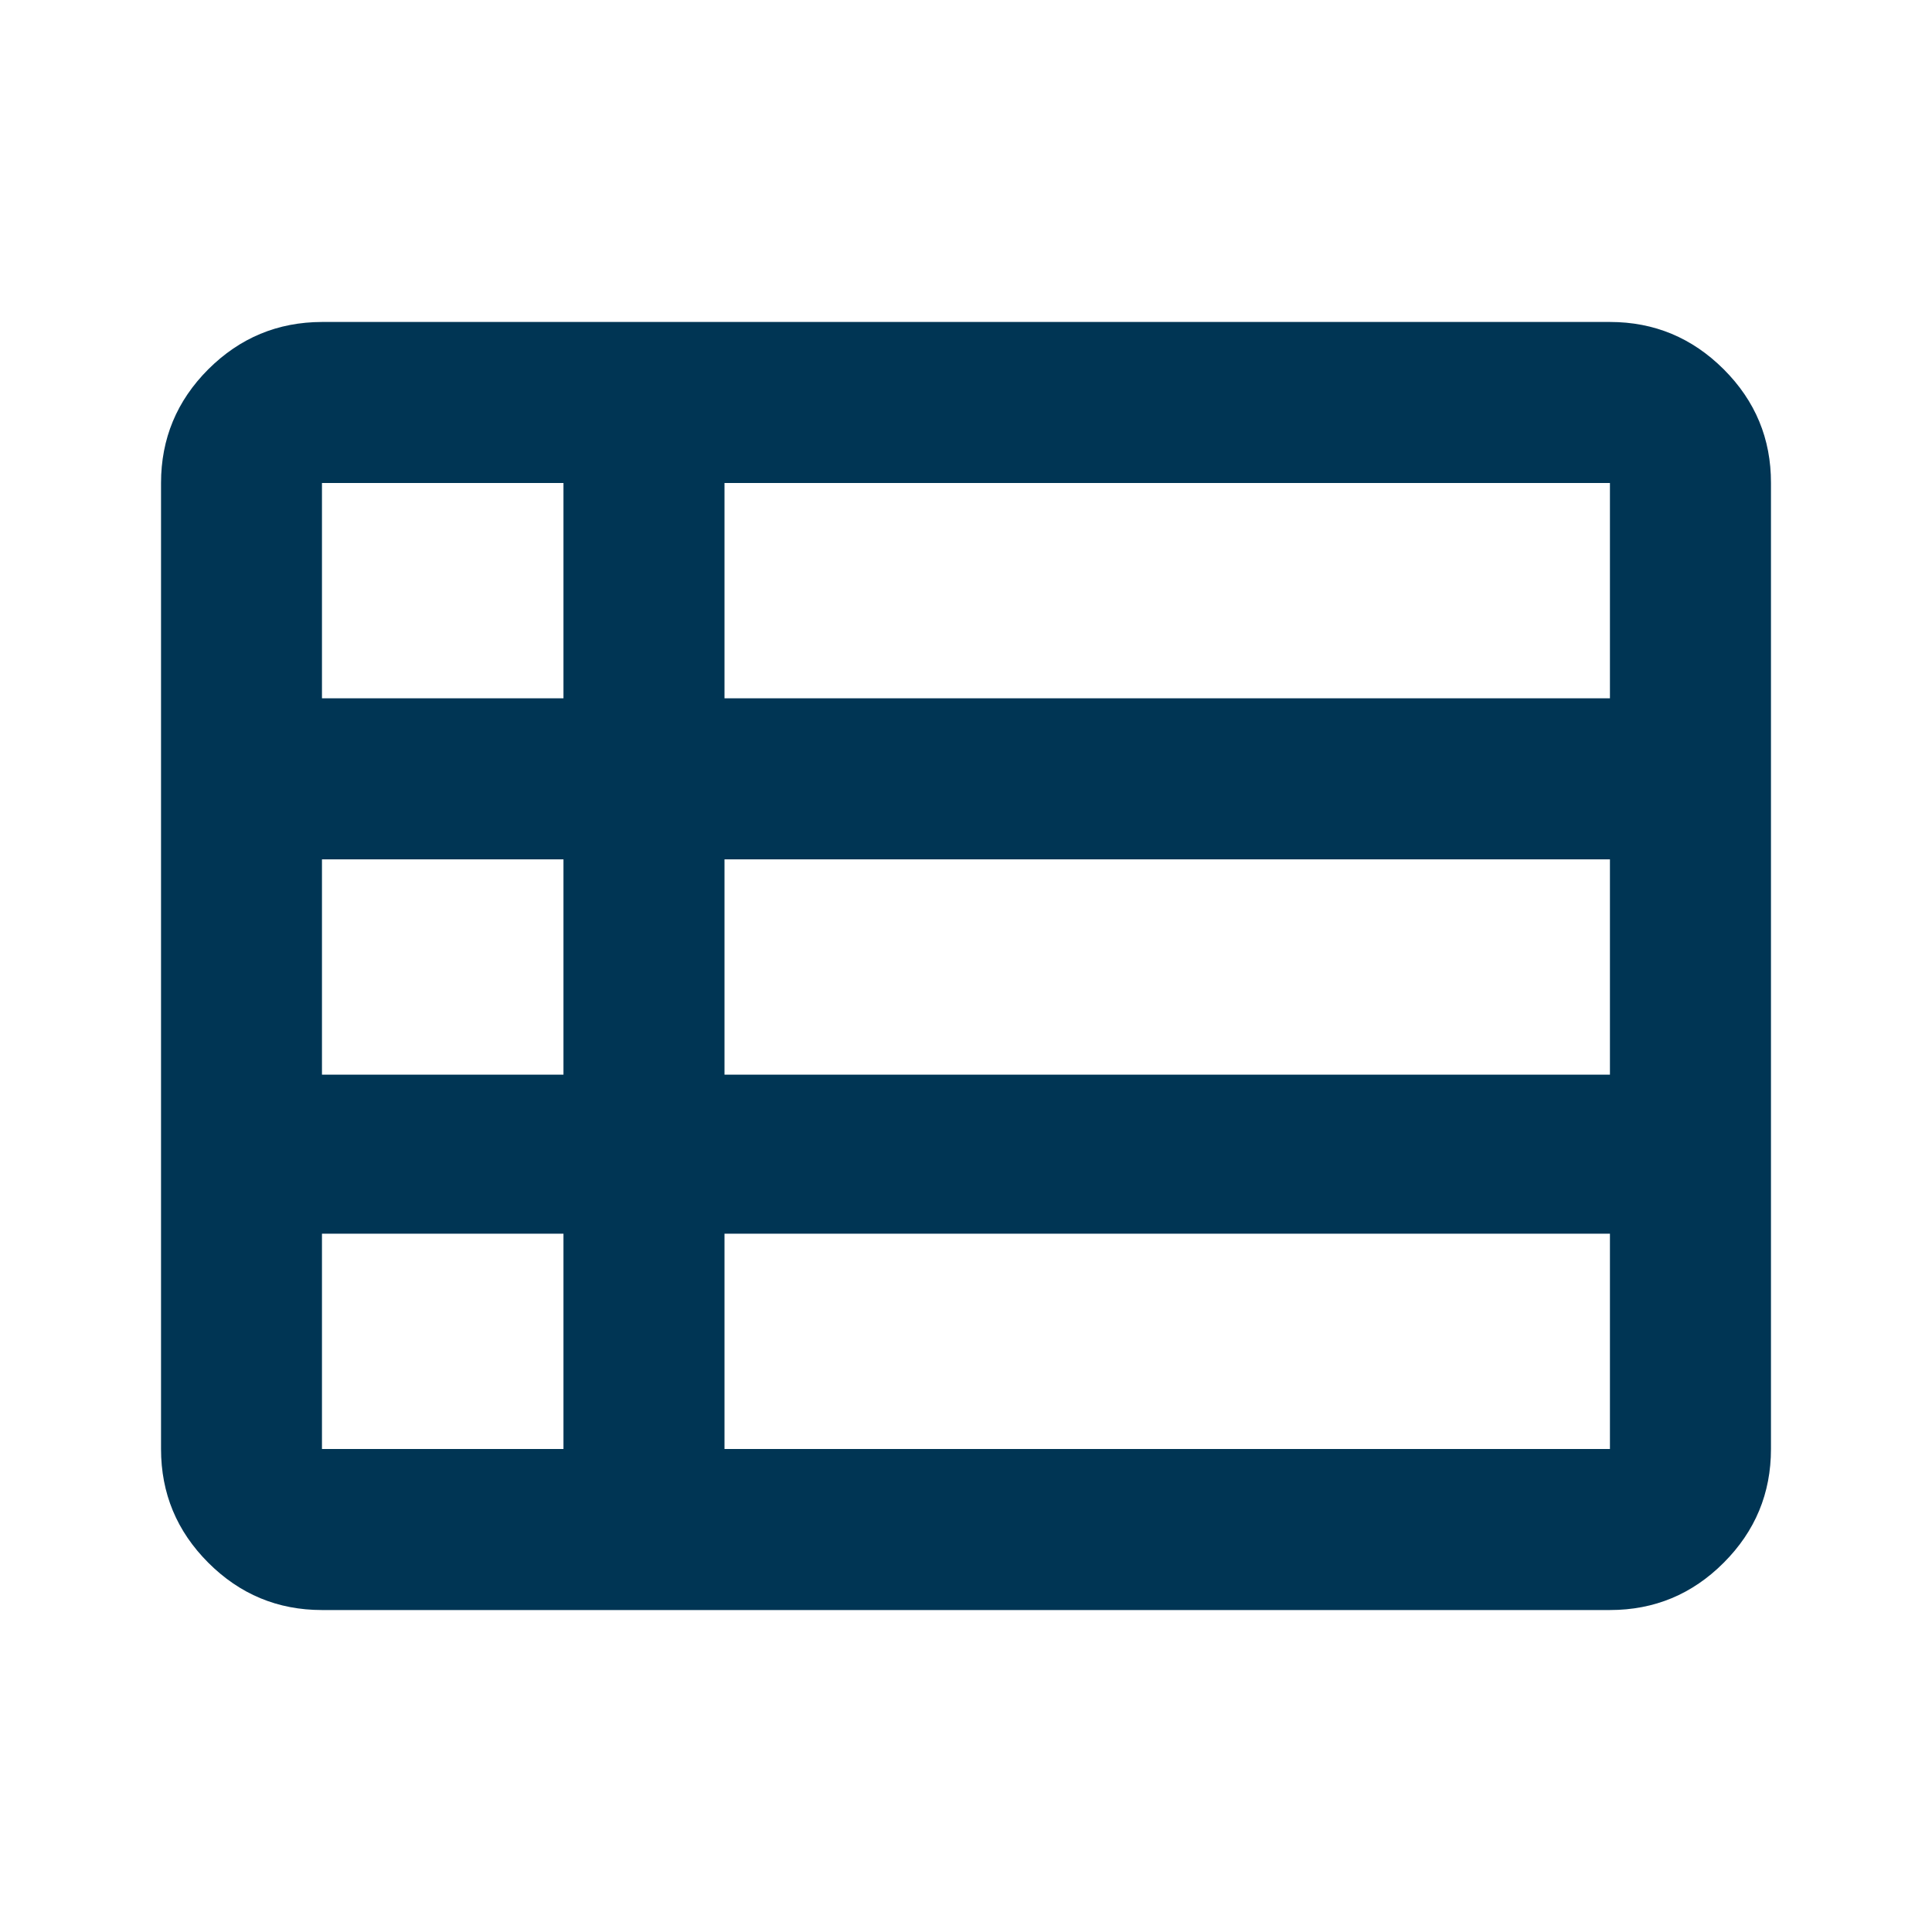 <svg width="20" height="20" viewBox="0 0 20 20" fill="none" xmlns="http://www.w3.org/2000/svg">
<path d="M7.5 15H16.666V12.771H7.5V15ZM3.333 7.229H5.833V5H3.333V7.229ZM3.333 11.125H5.833V8.896H3.333V11.125ZM3.333 15H5.833V12.771H3.333V15ZM7.5 11.125H16.666V8.896H7.5V11.125ZM7.5 7.229H16.666V5H7.5V7.229ZM3.333 16.667C2.875 16.667 2.483 16.504 2.156 16.177C1.83 15.851 1.667 15.459 1.667 15V5C1.667 4.542 1.83 4.149 2.156 3.823C2.483 3.497 2.875 3.334 3.333 3.333H16.666C17.125 3.333 17.517 3.497 17.844 3.823C18.171 4.15 18.334 4.542 18.333 5V15C18.333 15.458 18.17 15.851 17.844 16.177C17.518 16.504 17.125 16.667 16.666 16.667H3.333Z" fill="#003554"/>
</svg>